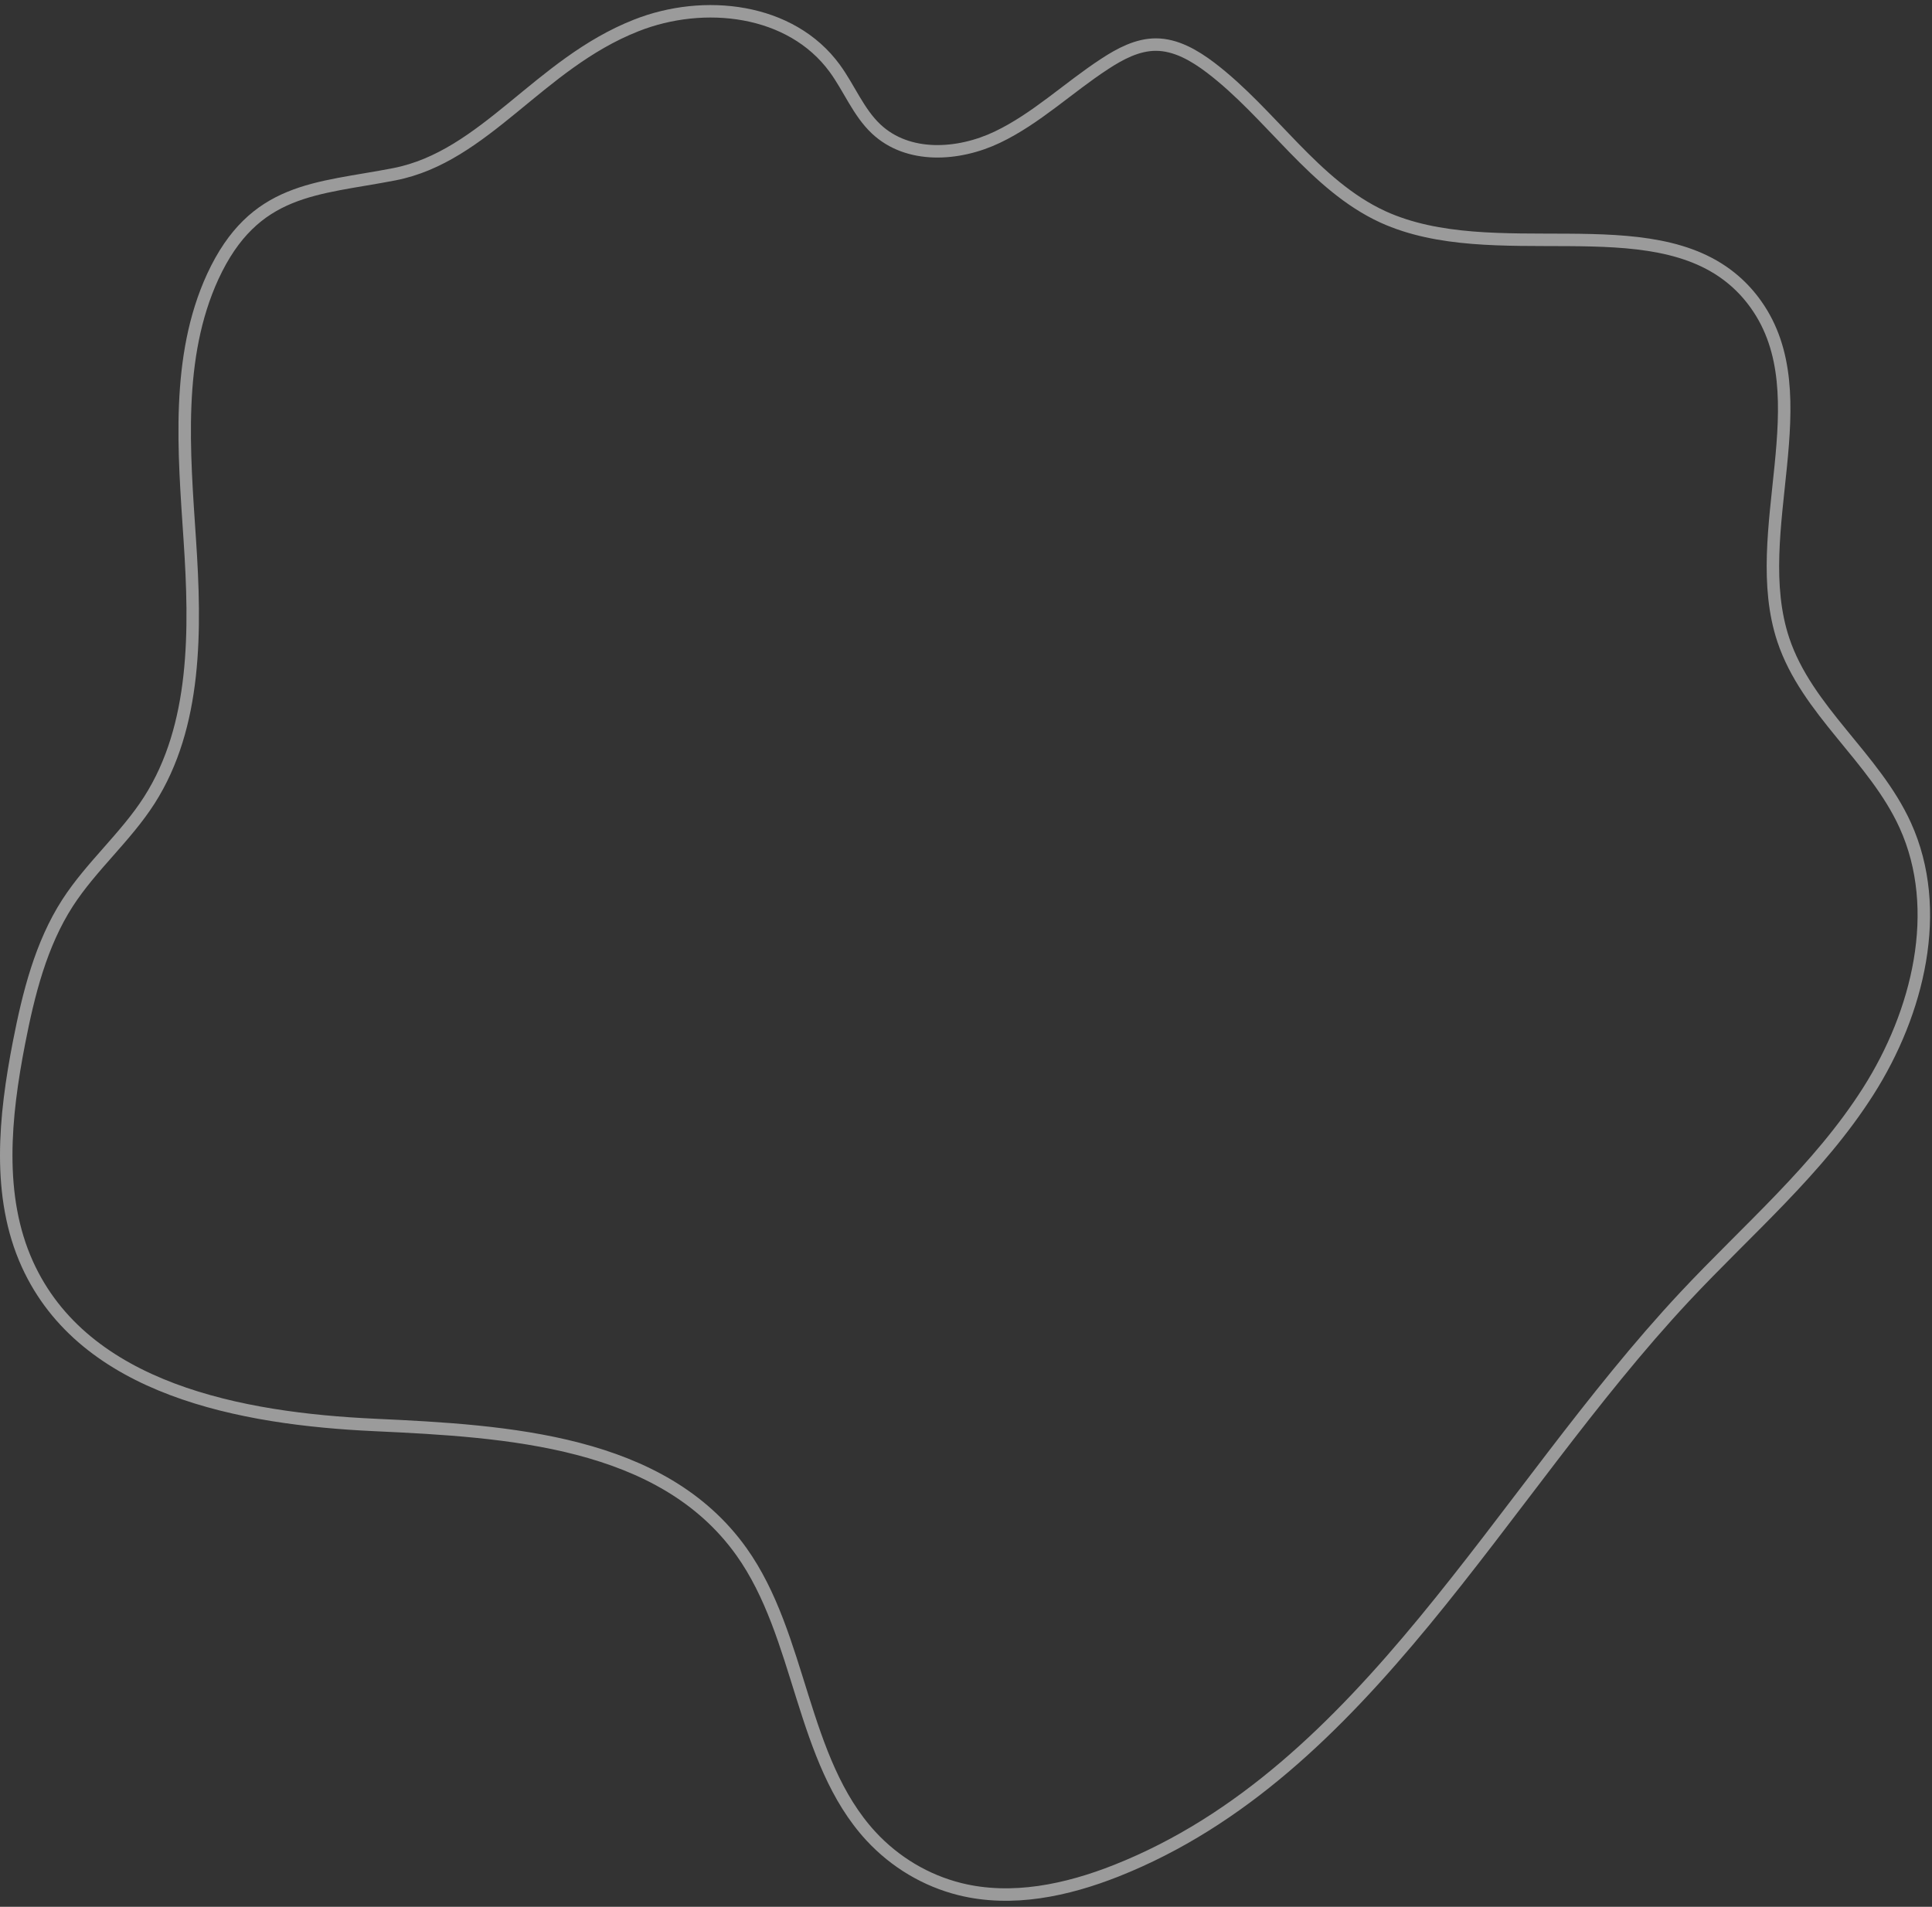 <?xml version="1.0" encoding="UTF-8"?> <svg xmlns="http://www.w3.org/2000/svg" width="310" height="306" viewBox="0 0 310 306" fill="none"><rect x="0" y="0" width="310" height="306" fill="#333333" stroke="none"/> <path d="M278.339 45.081C279.62 46.197 280.768 47.469 281.759 48.869C292.269 63.639 280.379 85.341 286.139 102.674C289.949 114.091 300.749 121.523 305.709 132.441C311.879 146.028 307.769 162.541 299.779 175.11C291.789 187.679 280.389 197.321 270.309 208.105C240.449 240.052 219.219 284.287 179.169 300.188C171.169 303.364 162.369 305.232 154.039 303.167C148.59 301.812 143.63 298.861 139.749 294.667C128.459 282.419 128.689 262.647 118.959 248.999C106.229 231.167 81.539 229.662 60.139 228.676C38.739 227.69 13.519 222.999 4.389 202.864C-0.561 191.945 0.749 179.158 3.049 167.326C4.579 159.479 6.559 151.539 10.849 144.886C14.679 138.97 20.159 134.351 23.959 128.414C31.599 116.458 31.409 101.034 30.459 86.722C29.509 72.409 28.199 57.318 34.139 44.385C40.779 30.031 50.769 30.394 63.259 27.966C77.859 25.122 86.429 10.259 102.059 4.094C112.939 -0.224 126.899 1.333 133.939 10.965C136.259 14.141 137.739 18.022 140.589 20.7C145.689 25.495 153.769 24.997 160.019 22.018C166.269 19.04 171.419 14.068 177.239 10.269C179.739 8.629 182.509 7.155 185.459 7.155C188.669 7.155 191.649 8.889 194.239 10.851C203.979 18.251 210.869 29.751 221.919 34.816C239.659 42.88 264.659 33.155 278.339 45.081Z" stroke="white" stroke-opacity="0.51" stroke-width="2" stroke-miterlimit="10"></path> </svg> 